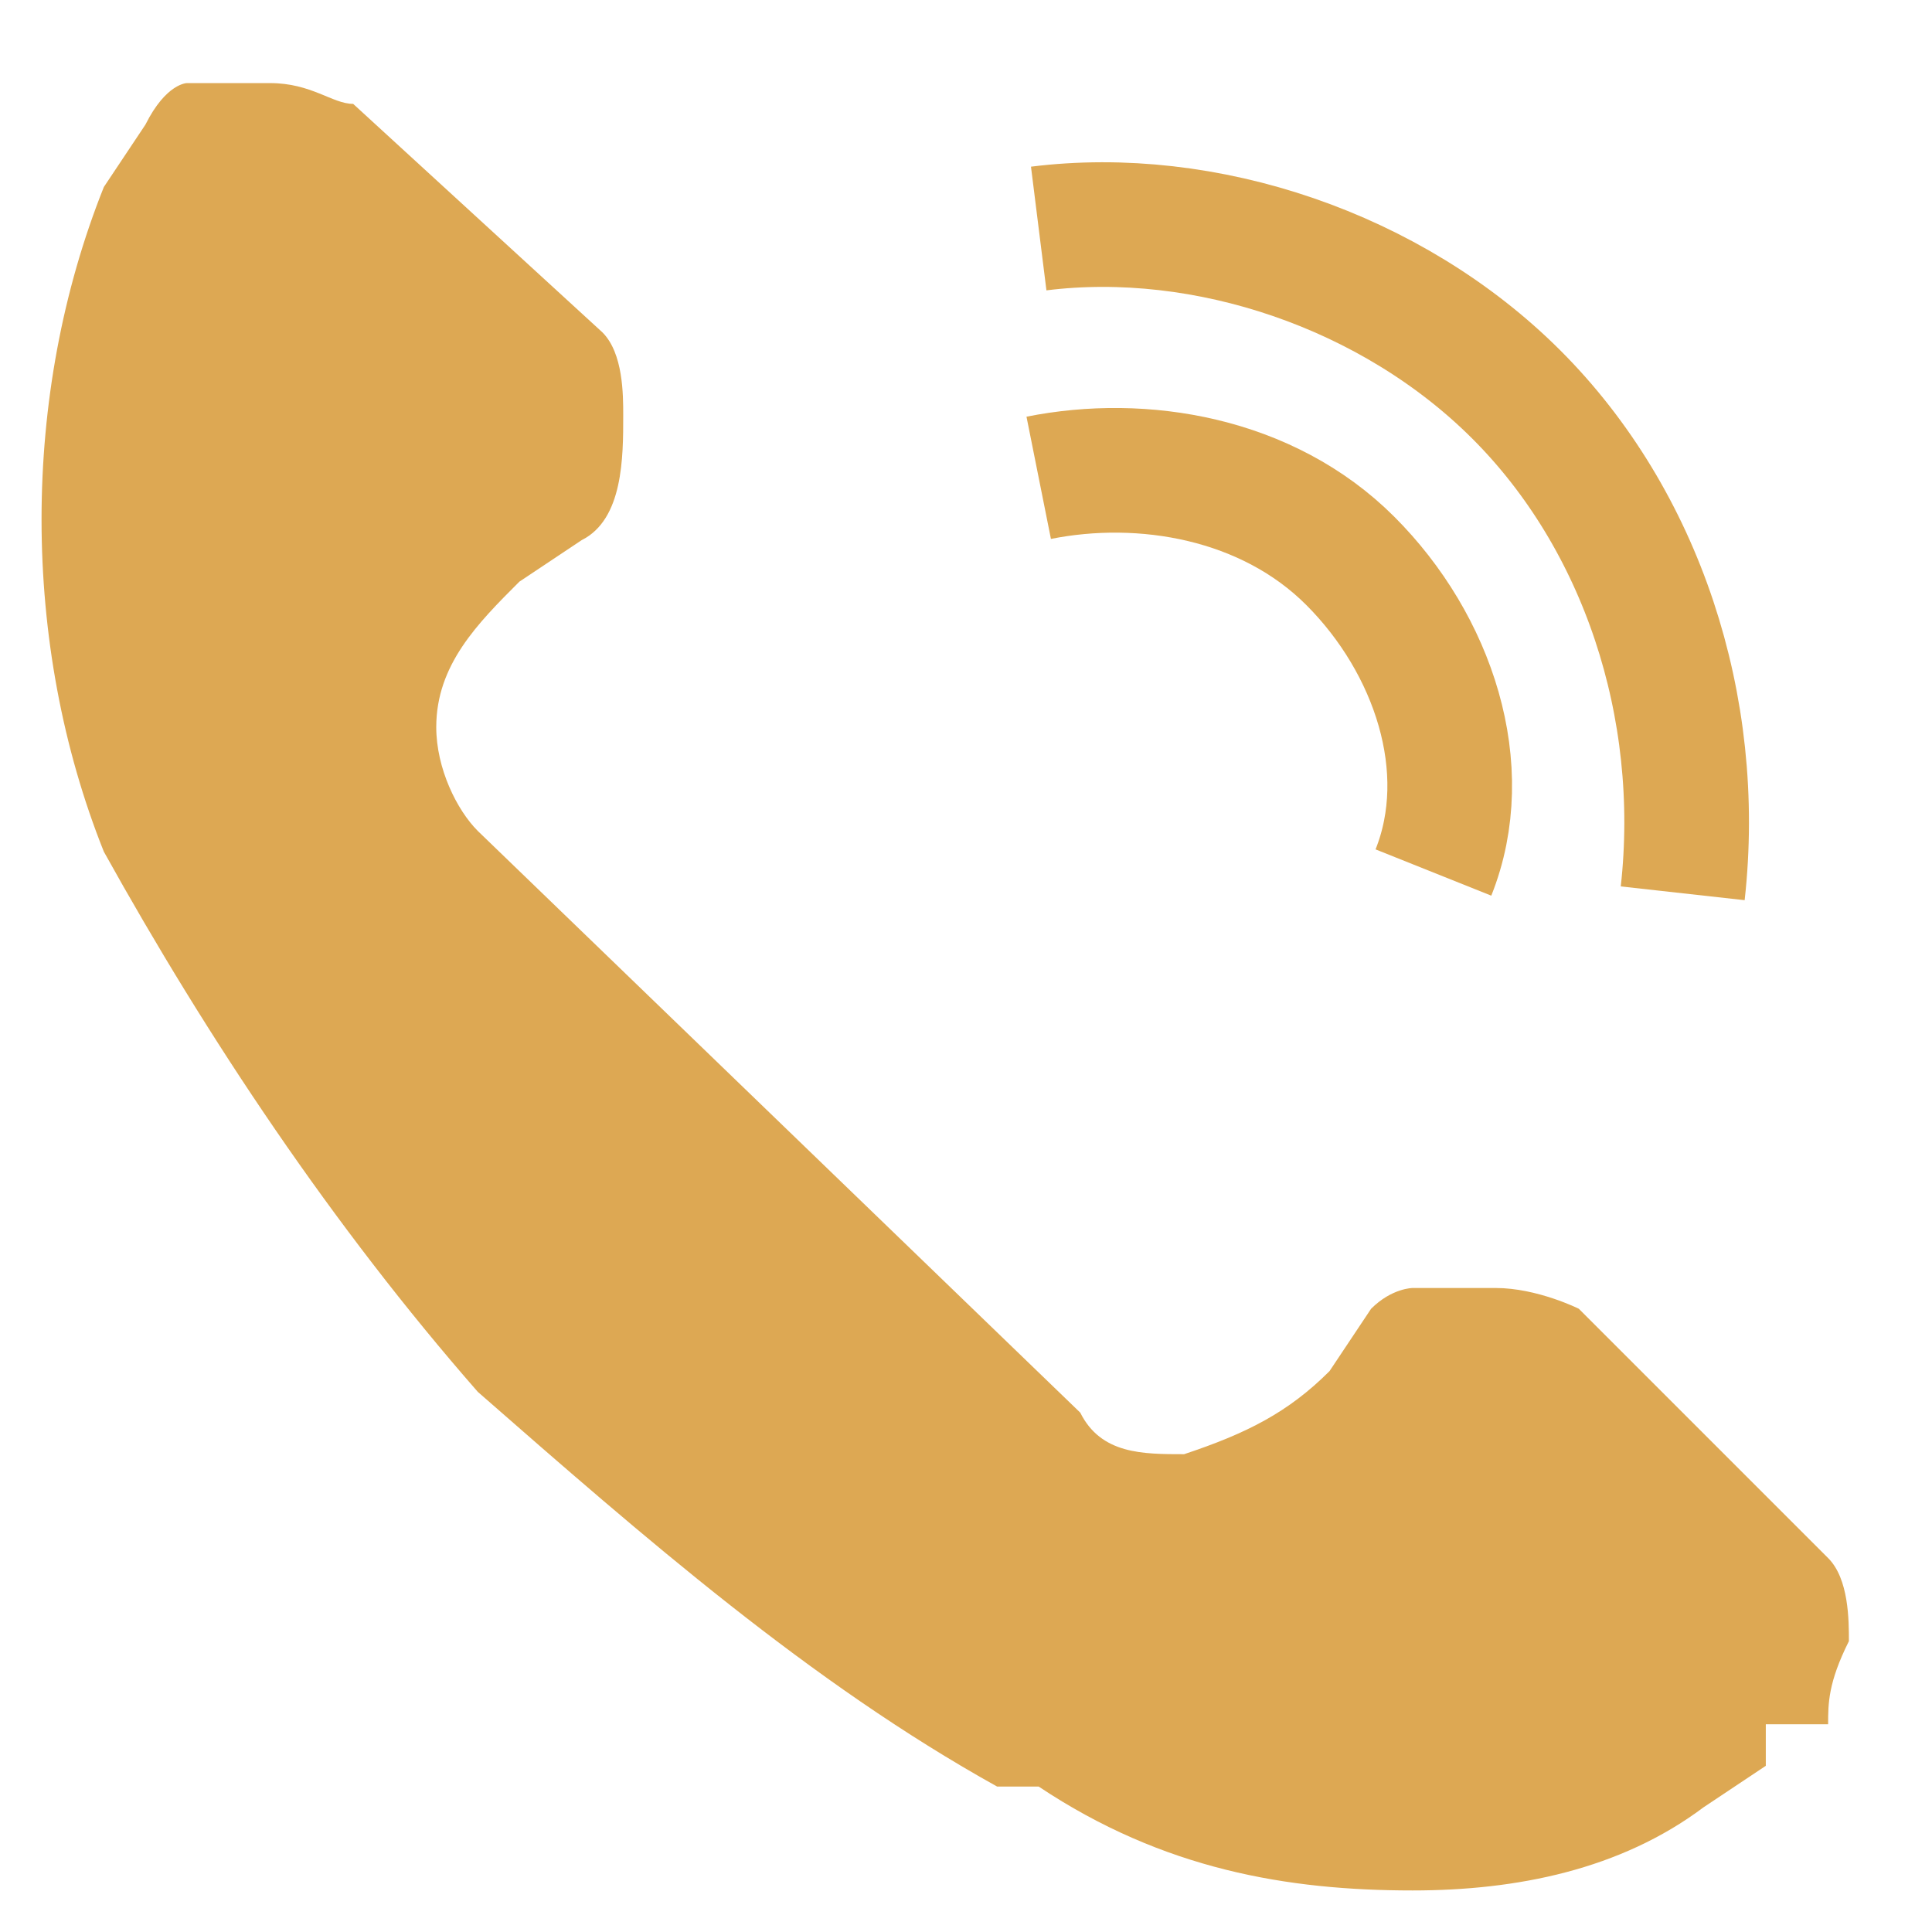 <?xml version="1.0" encoding="UTF-8"?>
<svg id="Calque_1" xmlns="http://www.w3.org/2000/svg" version="1.1" viewBox="0 0 9.3 9.3">
  <!-- Generator: Adobe Illustrator 29.5.1, SVG Export Plug-In . SVG Version: 2.1.0 Build 141)  -->
  <defs>
    <style>
      .st0 {
        fill: none;
        stroke: #dda853;
        stroke-miterlimit: 10;
        stroke-width: .6px;
      }

      .st1 {
        fill: #dda853;
      }
    </style>
  </defs>
  <g id="Calque_2">
    <g id="Calque_1-2">
      <path class="st1" d="M8.8,8.3c0-.1,0-.2.1-.4,0-.1,0-.3-.1-.4l-1.2-1.2c0,0-.2-.1-.4-.1-.1,0-.2,0-.4,0h0c0,0-.1,0-.2.1l-.2.3h0c-.2.2-.4.3-.7.4-.2,0-.4,0-.5-.2l-2.9-2.8c-.1-.1-.2-.3-.2-.5,0-.3.2-.5.4-.7l.3-.2c.2-.1.2-.4.2-.6,0-.1,0-.3-.1-.4L1.7.5c-.1,0-.2-.1-.4-.1-.1,0-.2,0-.4,0h0c0,0-.1,0-.2.2l-.2.3c-.4,1-.4,2.2,0,3.2.5.9,1.1,1.8,1.8,2.6.8.7,1.6,1.4,2.5,1.9h.2c.6.4,1.2.5,1.8.5.5,0,1-.1,1.4-.4l.3-.2v-.2h.1Z"/>
      <path class="st0" d="M5,2.3c.5-.1,1.1,0,1.5.4.4.4.6,1,.4,1.5"/>
      <path class="st0" d="M8.1,4.3c.1-.9-.2-1.8-.8-2.4-.6-.6-1.5-.9-2.3-.8"/>
    </g>
  </g>
</svg>